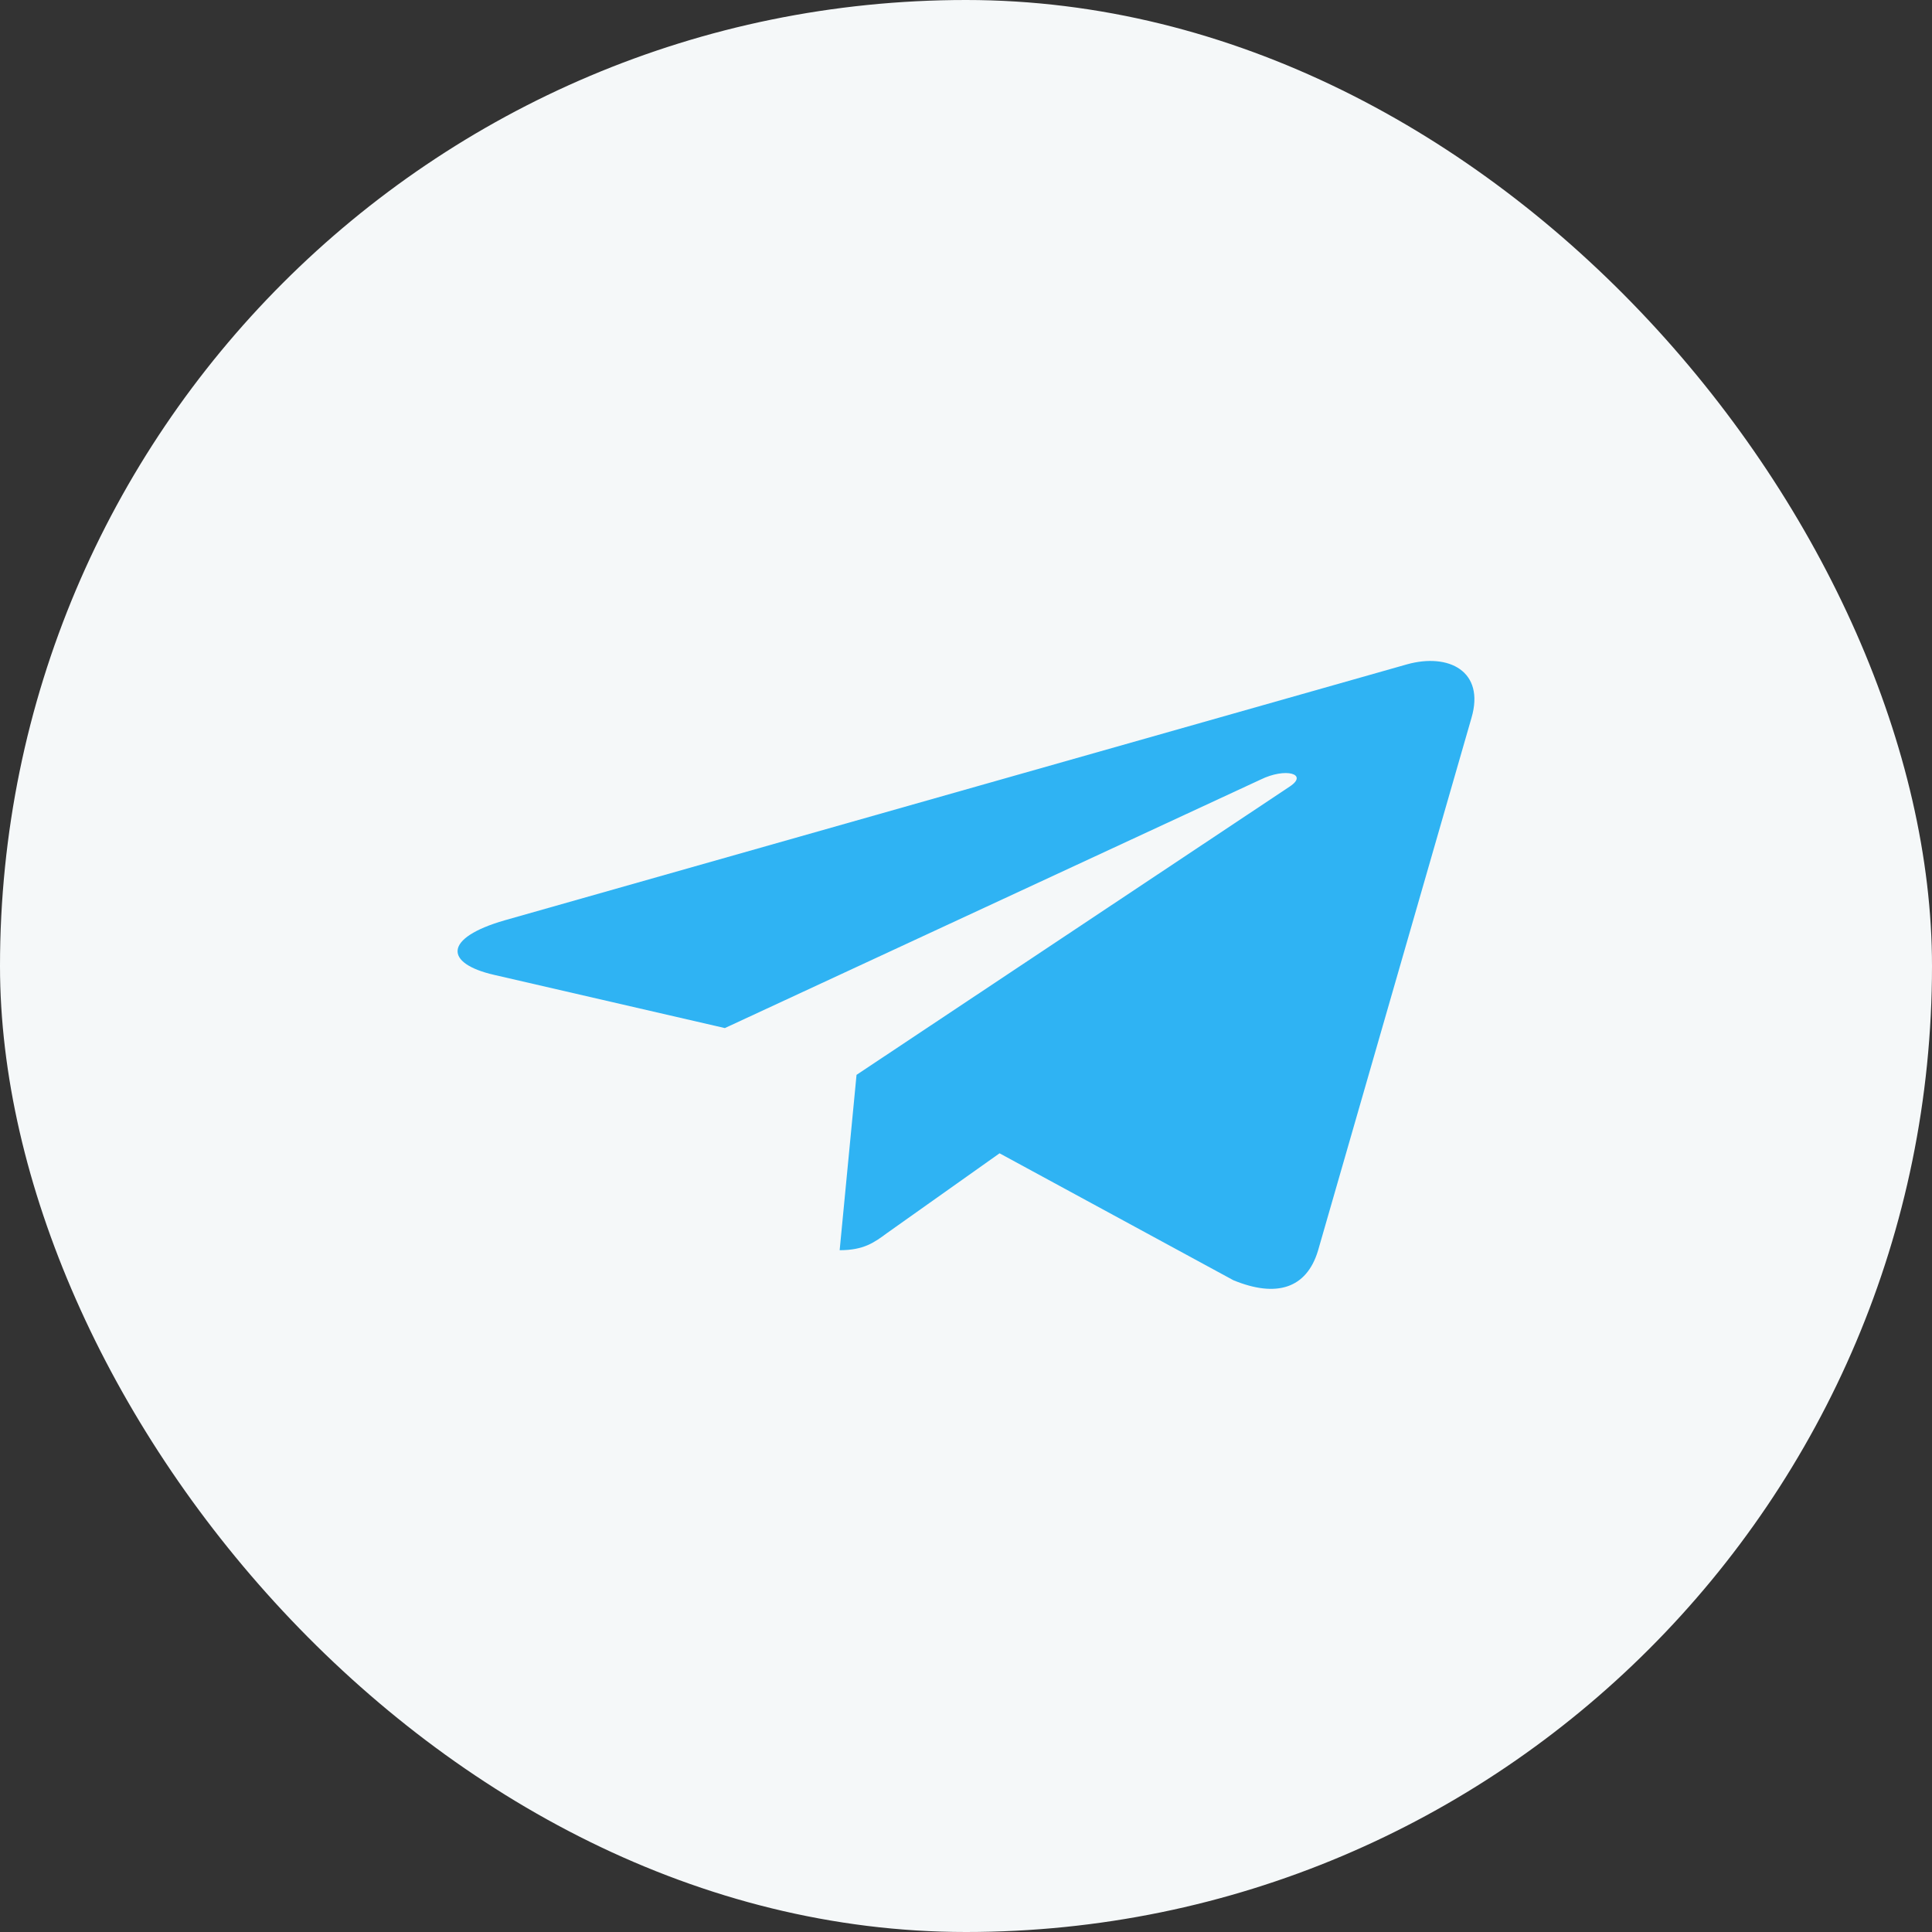 <svg width="38" height="38" viewBox="0 0 38 38" fill="none" xmlns="http://www.w3.org/2000/svg">
<rect x="0" y="0" width="38" height="38" fill="#333333" stroke="none"/>
<rect width="38" height="38" rx="19" fill="#F5F8F9"/>
<path d="M16.847 21.141L16.515 24.59C16.988 24.59 17.195 24.439 17.441 24.257L19.66 22.684L24.258 25.18C25.102 25.528 25.696 25.345 25.922 24.604L28.942 14.12C29.212 13.2 28.493 12.838 27.673 13.067L9.928 18.101C8.717 18.449 8.737 18.95 9.721 19.175L14.257 20.221L24.793 15.334C25.29 15.09 25.739 15.224 25.368 15.47L16.847 21.141Z" fill="#2FB3F3"/>
</svg>
